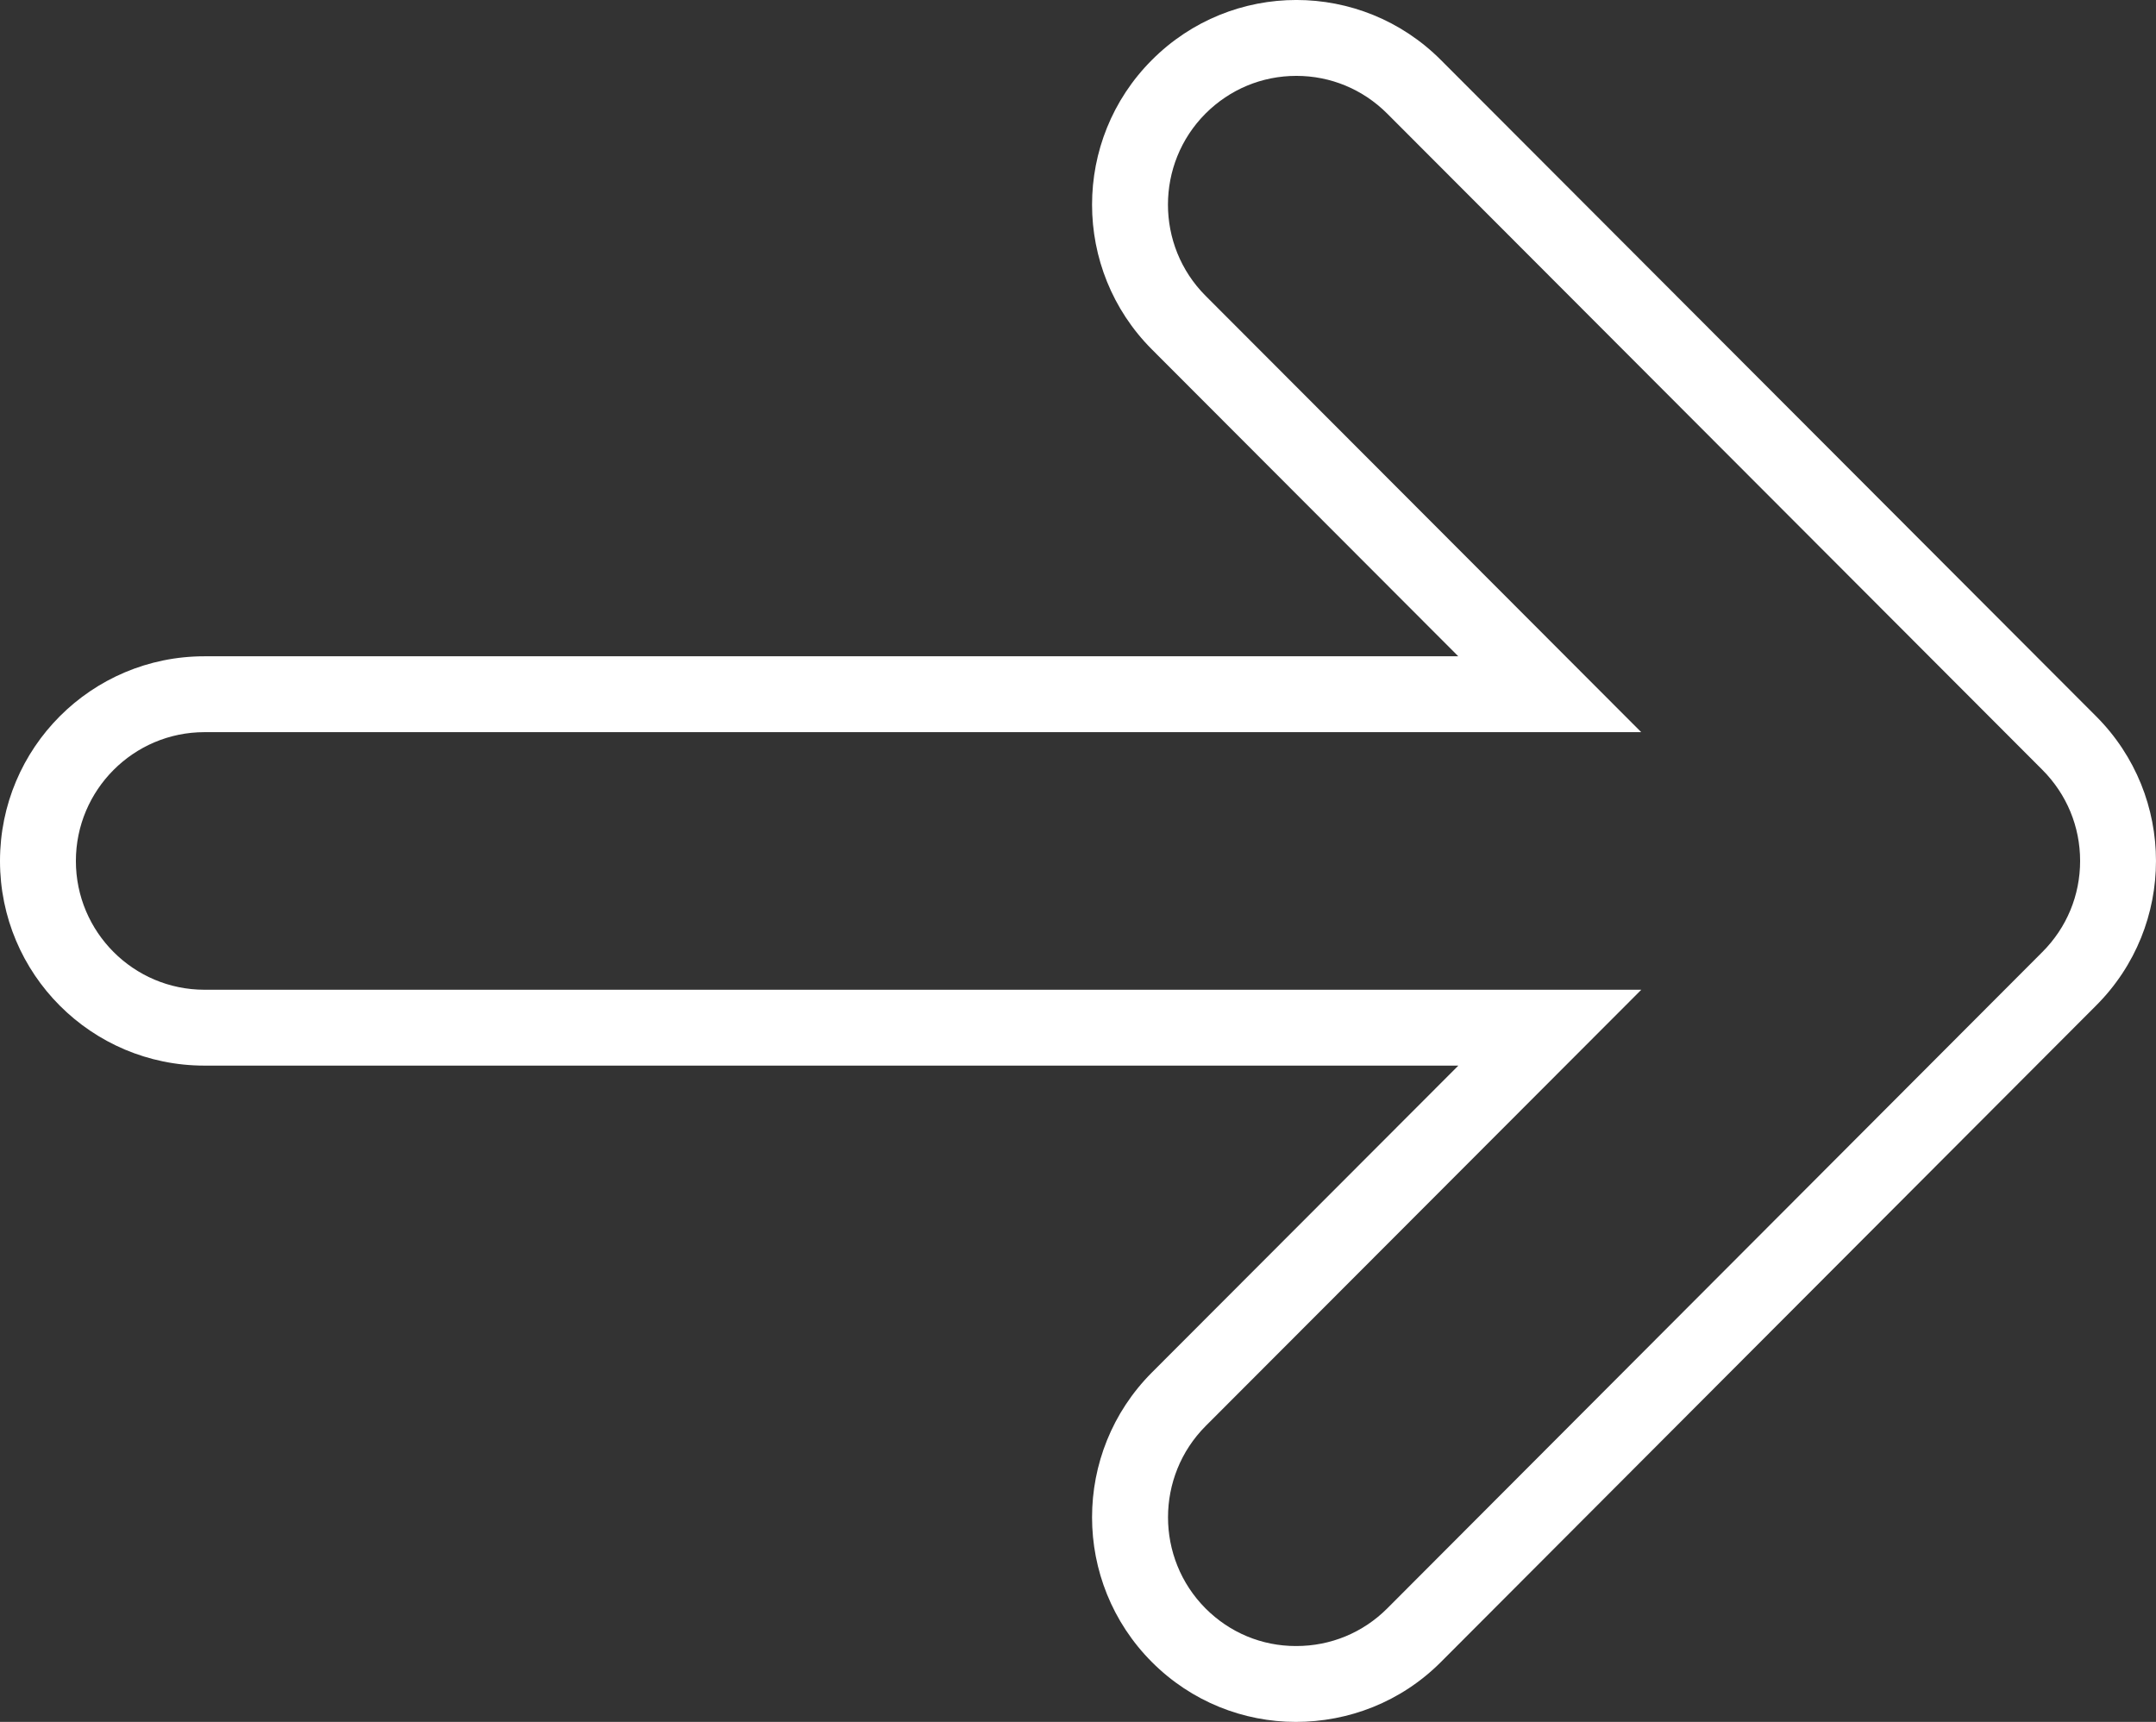 <svg xmlns="http://www.w3.org/2000/svg" width="28.413" height="22.695" viewBox="0 0 28.413 22.695"><rect x="0" y="0" width="28.413" height="22.695" fill="#333333" stroke="none"/><g id="Union_8" data-name="Union 8" fill="none" stroke-linecap="round"><path d="M15.18,21.906a2.7,2.7,0,0,1,0-3.816l4.039-4.045H2.694a2.7,2.7,0,0,1,0-5.4H19.218L15.18,4.6A2.7,2.7,0,0,1,18.989.791l8.635,8.65a2.7,2.7,0,0,1,0,3.814l-8.635,8.652a2.679,2.679,0,0,1-1.9.789h-.007A2.674,2.674,0,0,1,15.18,21.906Z" stroke="none"></path><path d="M 17.077 21.695 L 17.084 21.695 C 17.537 21.695 17.962 21.519 18.281 21.2 L 26.916 12.547 C 27.236 12.227 27.413 11.801 27.413 11.347 C 27.413 10.894 27.236 10.468 26.916 10.147 L 18.281 1.497 C 17.961 1.177 17.536 1 17.084 1 C 16.632 1 16.207 1.177 15.887 1.497 C 15.227 2.159 15.227 3.236 15.887 3.898 L 21.629 9.65 L 2.694 9.65 C 1.76 9.65 1 10.412 1 11.348 C 1 12.284 1.76 13.045 2.694 13.045 L 21.63 13.045 L 15.888 18.796 C 15.228 19.459 15.228 20.537 15.887 21.199 C 16.206 21.519 16.629 21.695 17.077 21.695 M 17.077 22.695 C 16.391 22.695 15.704 22.431 15.18 21.906 C 14.129 20.852 14.129 19.144 15.18 18.09 L 19.219 14.045 L 2.694 14.045 C 1.205 14.045 1.617431593103902e-07 12.838 1.617431593103902e-07 11.348 C 1.617431593103902e-07 9.857 1.205 8.65 2.694 8.65 L 19.218 8.65 L 15.18 4.605 C 14.129 3.552 14.129 1.843 15.18 0.791 C 16.232 -0.264 17.936 -0.264 18.989 0.791 L 27.623 9.44 C 28.676 10.493 28.676 12.202 27.623 13.254 L 18.989 21.906 C 18.461 22.435 17.77 22.695 17.077 22.695 Z" stroke="none" fill="#fff"></path></g></svg>